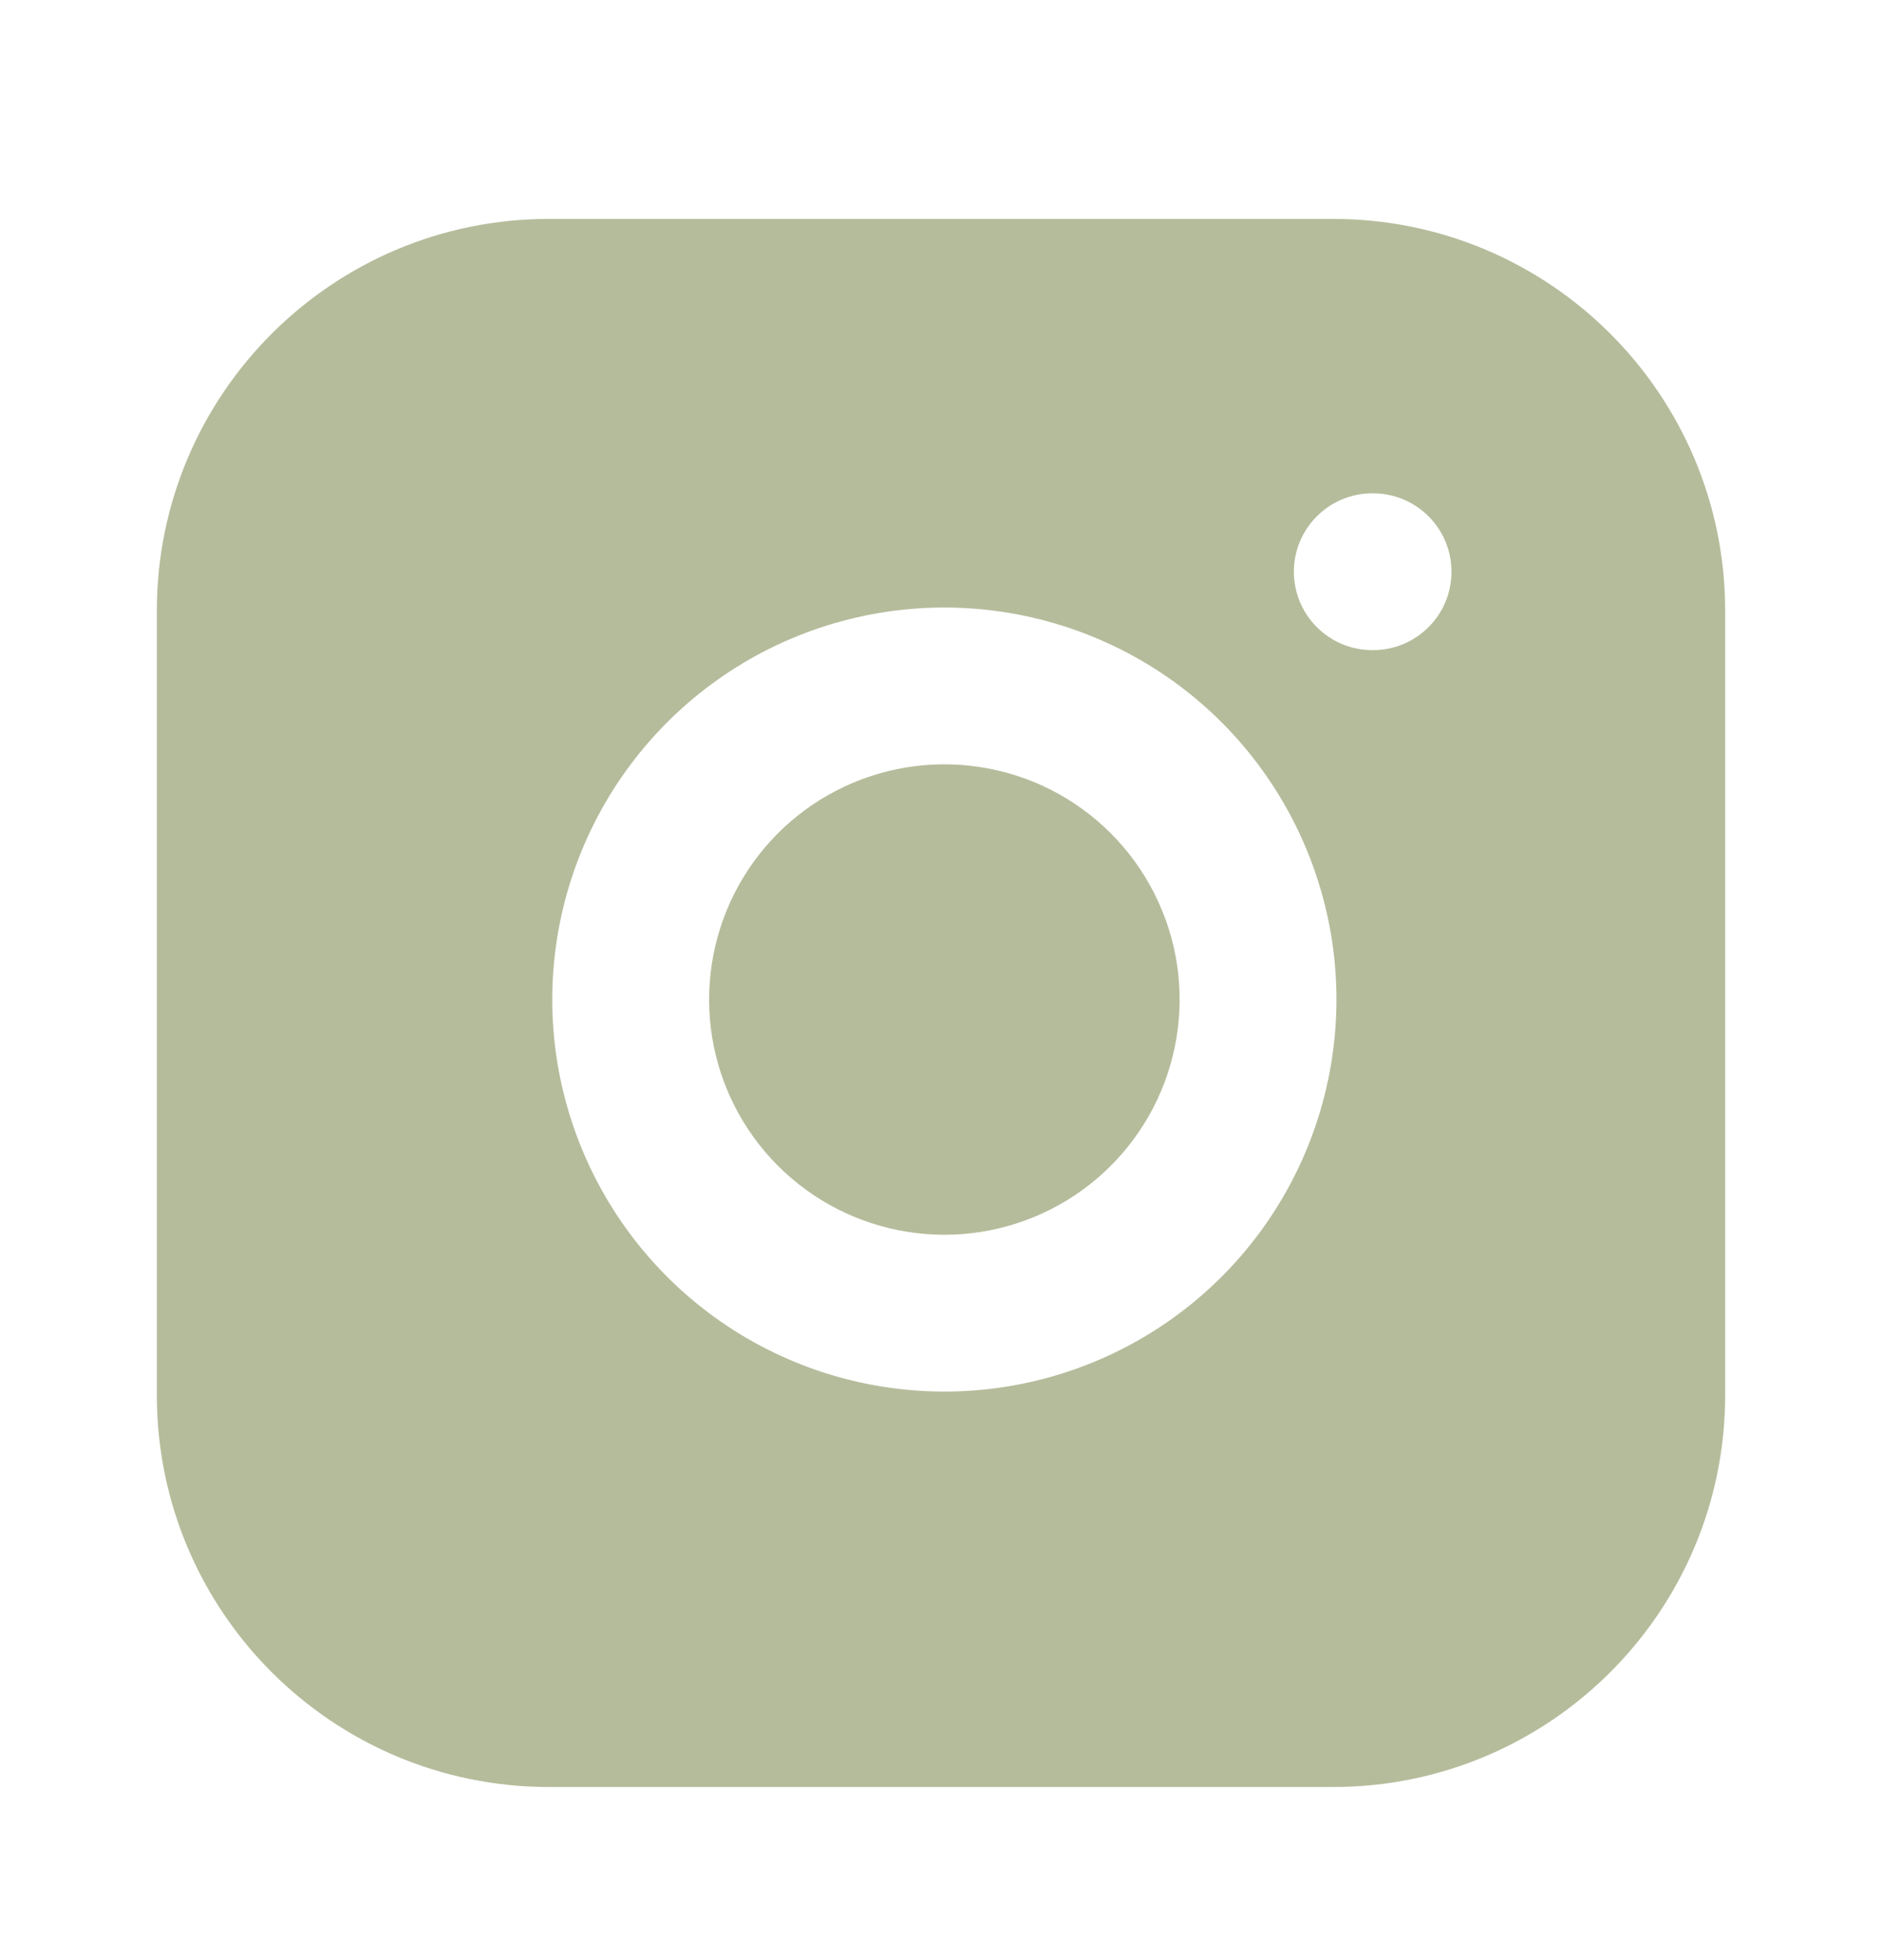 <svg width="24" height="25" viewBox="0 0 24 25" fill="none" xmlns="http://www.w3.org/2000/svg">
<path fill-rule="evenodd" clip-rule="evenodd" d="M17 2.792H7C4.239 2.792 2 5.031 2 7.792V17.792C2 20.553 4.239 22.792 7 22.792H17C19.761 22.792 22 20.553 22 17.792V7.792C22 5.031 19.761 2.792 17 2.792ZM12.483 9.781C11.859 9.688 11.221 9.795 10.661 10.086C10.101 10.376 9.647 10.836 9.363 11.4C9.08 11.963 8.981 12.602 9.081 13.225C9.181 13.848 9.475 14.424 9.922 14.87C10.368 15.316 10.943 15.61 11.566 15.71C12.189 15.811 12.828 15.712 13.392 15.428C13.955 15.145 14.415 14.69 14.706 14.13C14.996 13.57 15.103 12.933 15.011 12.309C14.916 11.672 14.619 11.082 14.164 10.627C13.709 10.172 13.12 9.875 12.483 9.781ZM9.74 8.31C10.674 7.826 11.736 7.648 12.776 7.803C13.838 7.96 14.82 8.454 15.579 9.213C16.337 9.972 16.831 10.954 16.989 12.015C17.143 13.055 16.965 14.118 16.481 15.051C15.997 15.985 15.23 16.742 14.291 17.215C13.351 17.688 12.287 17.852 11.249 17.685C10.21 17.518 9.251 17.028 8.507 16.284C7.764 15.54 7.274 14.581 7.106 13.543C6.939 12.505 7.104 11.44 7.577 10.501C8.05 9.561 8.807 8.795 9.74 8.31ZM17.5 6.292C16.948 6.292 16.5 6.74 16.5 7.292C16.5 7.844 16.948 8.292 17.5 8.292H17.51C18.062 8.292 18.51 7.844 18.51 7.292C18.51 6.74 18.062 6.292 17.51 6.292H17.5Z" fill="#B5BC9B"/>
</svg>
